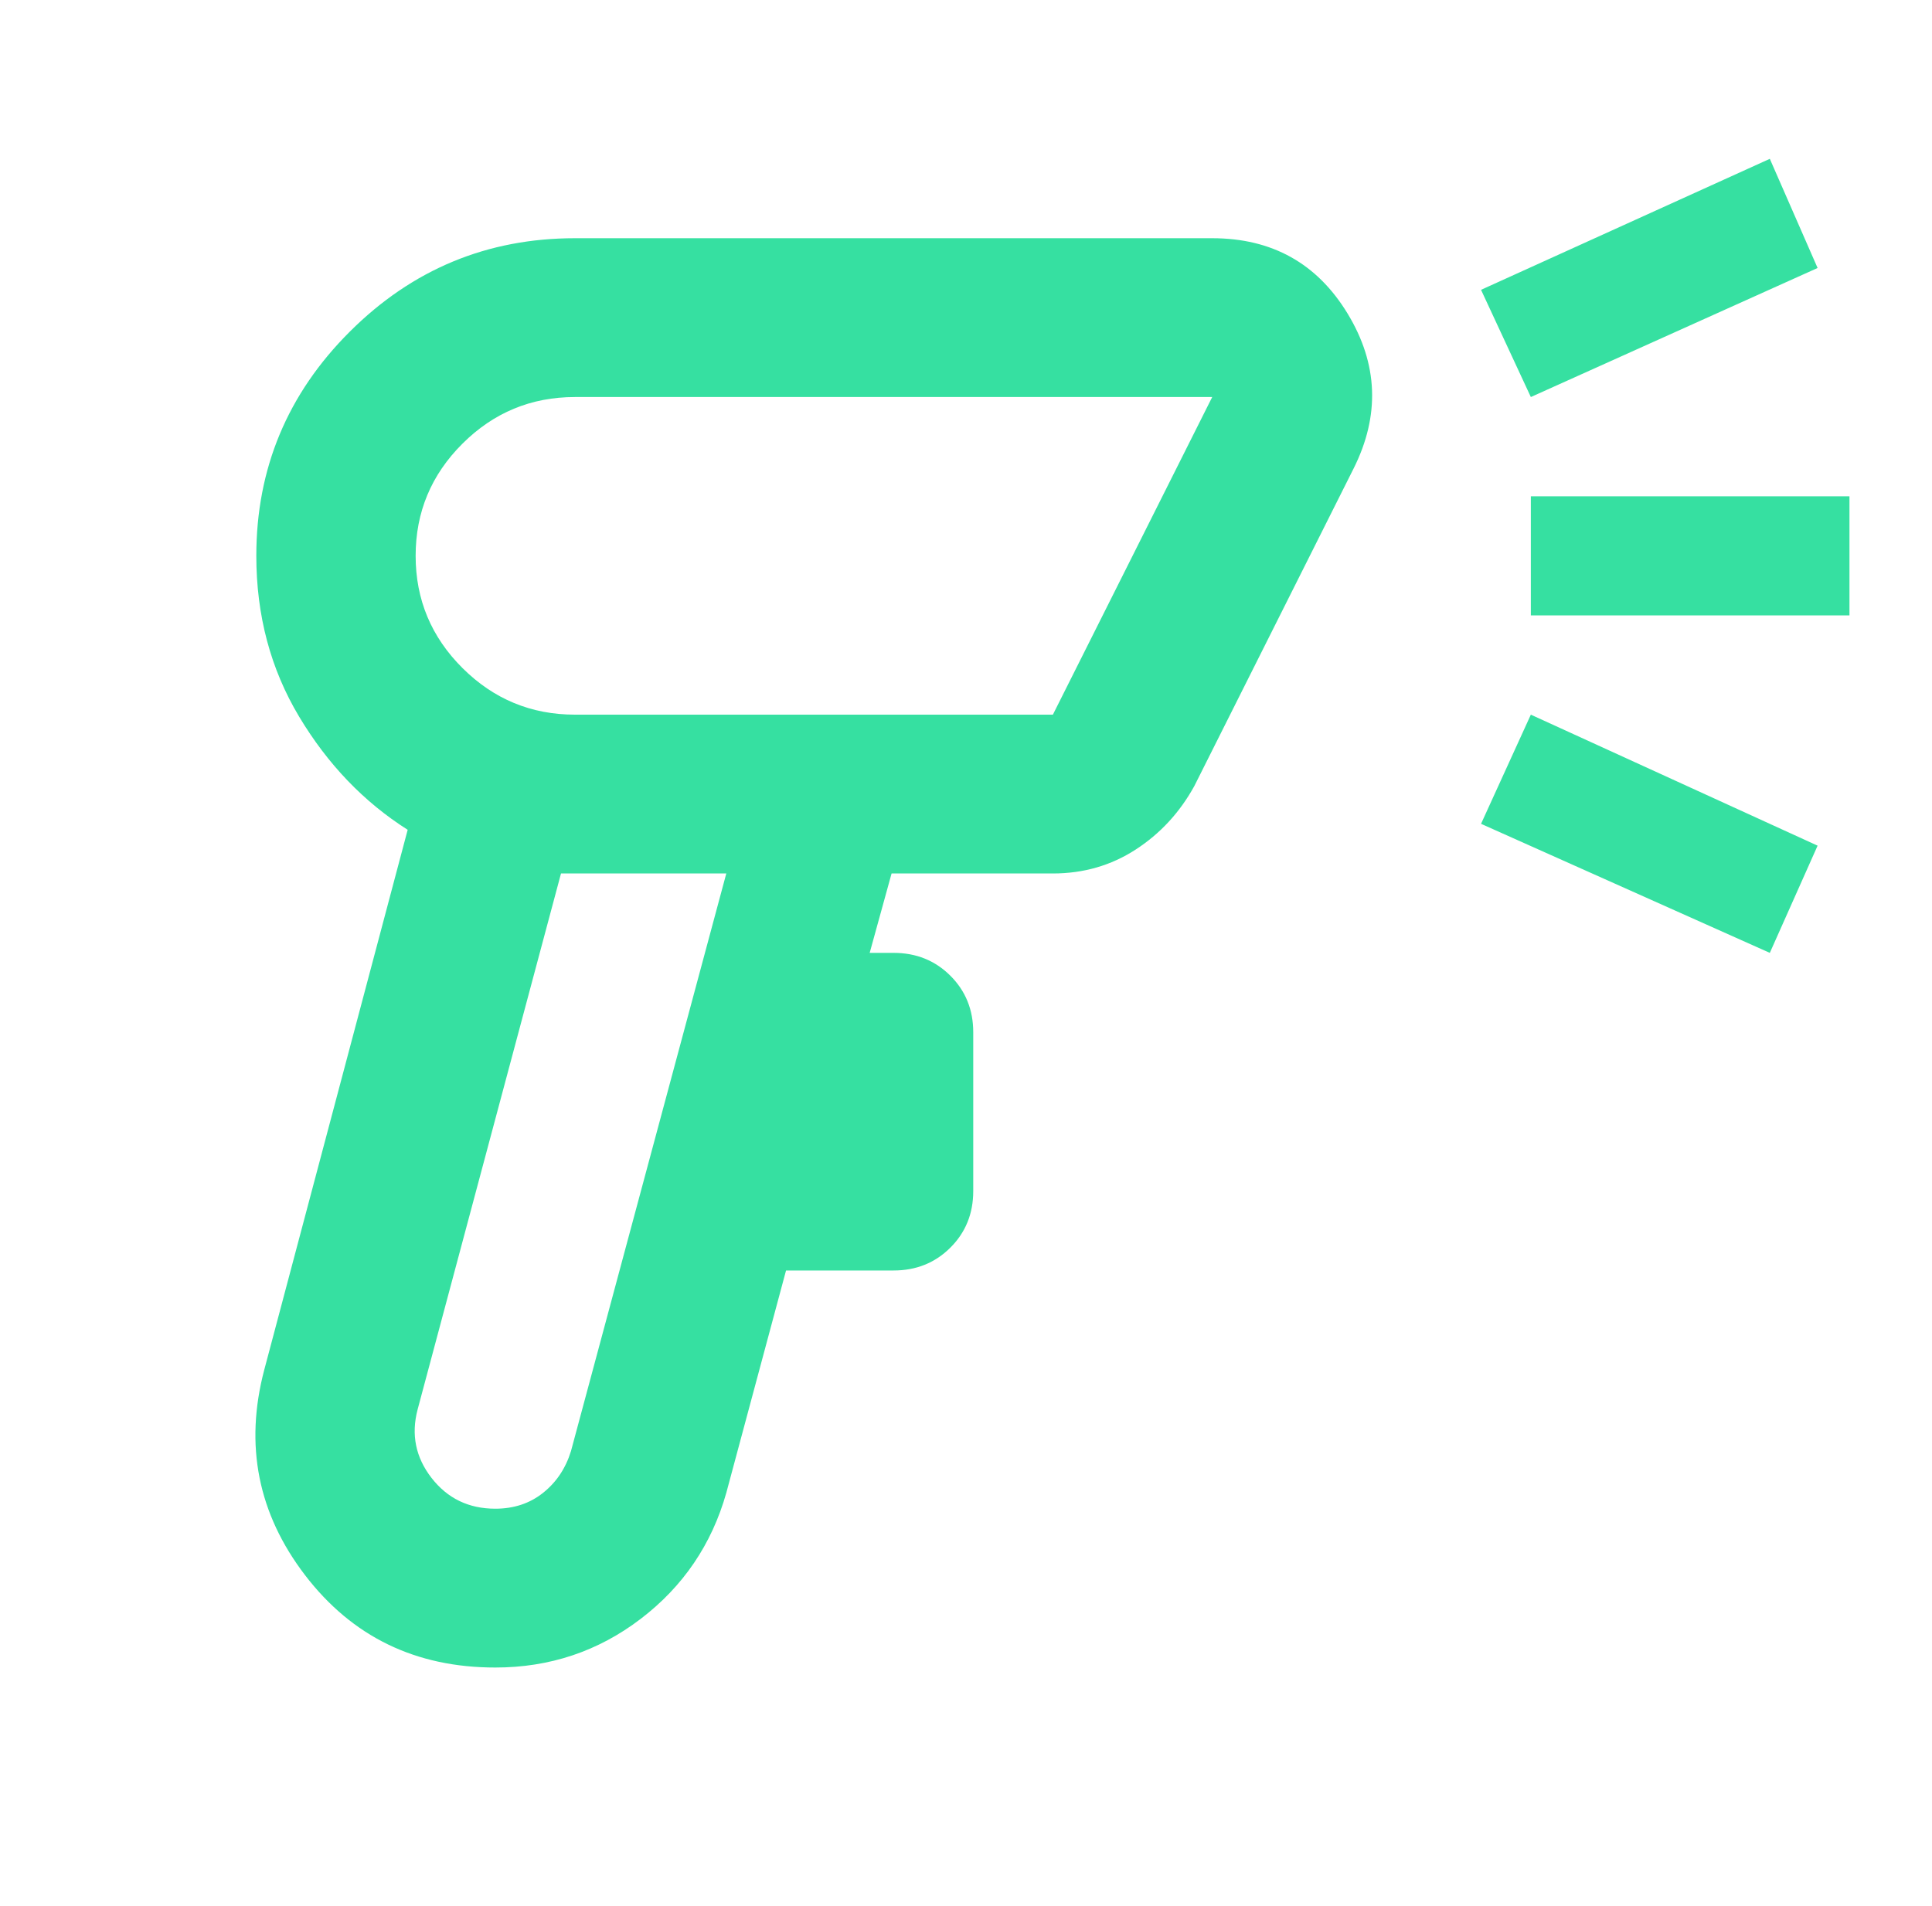 <svg xmlns="http://www.w3.org/2000/svg" width="75" height="74" viewBox="0 0 75 74" fill="none"><path d="M19.227 64.75C16.135 64.75 13.674 63.555 11.844 61.166C10.015 58.776 9.486 56.117 10.259 53.188L15.826 32.221C14.125 31.142 12.72 29.677 11.612 27.827C10.504 25.977 9.95 23.896 9.95 21.583C9.95 18.192 11.161 15.288 13.584 12.873C16.006 10.458 18.918 9.25 22.319 9.25H47.058C49.377 9.25 51.129 10.226 52.315 12.179C53.5 14.132 53.577 16.136 52.547 18.192L46.362 30.525C45.795 31.553 45.035 32.375 44.081 32.992C43.128 33.608 42.059 33.917 40.873 33.917H34.611L33.761 37H34.689C35.565 37 36.299 37.295 36.892 37.886C37.485 38.477 37.781 39.21 37.781 40.083V46.25C37.781 47.124 37.485 47.856 36.892 48.447C36.299 49.038 35.565 49.333 34.689 49.333H30.514L28.195 57.967C27.628 59.971 26.52 61.602 24.871 62.861C23.221 64.12 21.34 64.75 19.227 64.75ZM19.227 58.583C19.949 58.583 20.567 58.378 21.082 57.967C21.598 57.556 21.959 57.016 22.165 56.348L28.195 33.917H21.778L16.212 54.729C15.954 55.706 16.135 56.592 16.753 57.389C17.372 58.185 18.196 58.583 19.227 58.583ZM22.319 27.75H40.873L47.058 15.417H22.319C20.619 15.417 19.163 16.02 17.952 17.228C16.74 18.436 16.135 19.887 16.135 21.583C16.135 23.279 16.74 24.731 17.952 25.939C19.163 27.146 20.619 27.75 22.319 27.75ZM59.427 15.417L57.494 11.254L68.704 6.167L70.559 10.406L59.427 15.417ZM68.704 37L57.494 31.989L59.427 27.75L70.559 32.837L68.704 37ZM59.427 23.896V19.271H71.796V23.896H59.427Z" fill="#36E0A1"></path></svg>